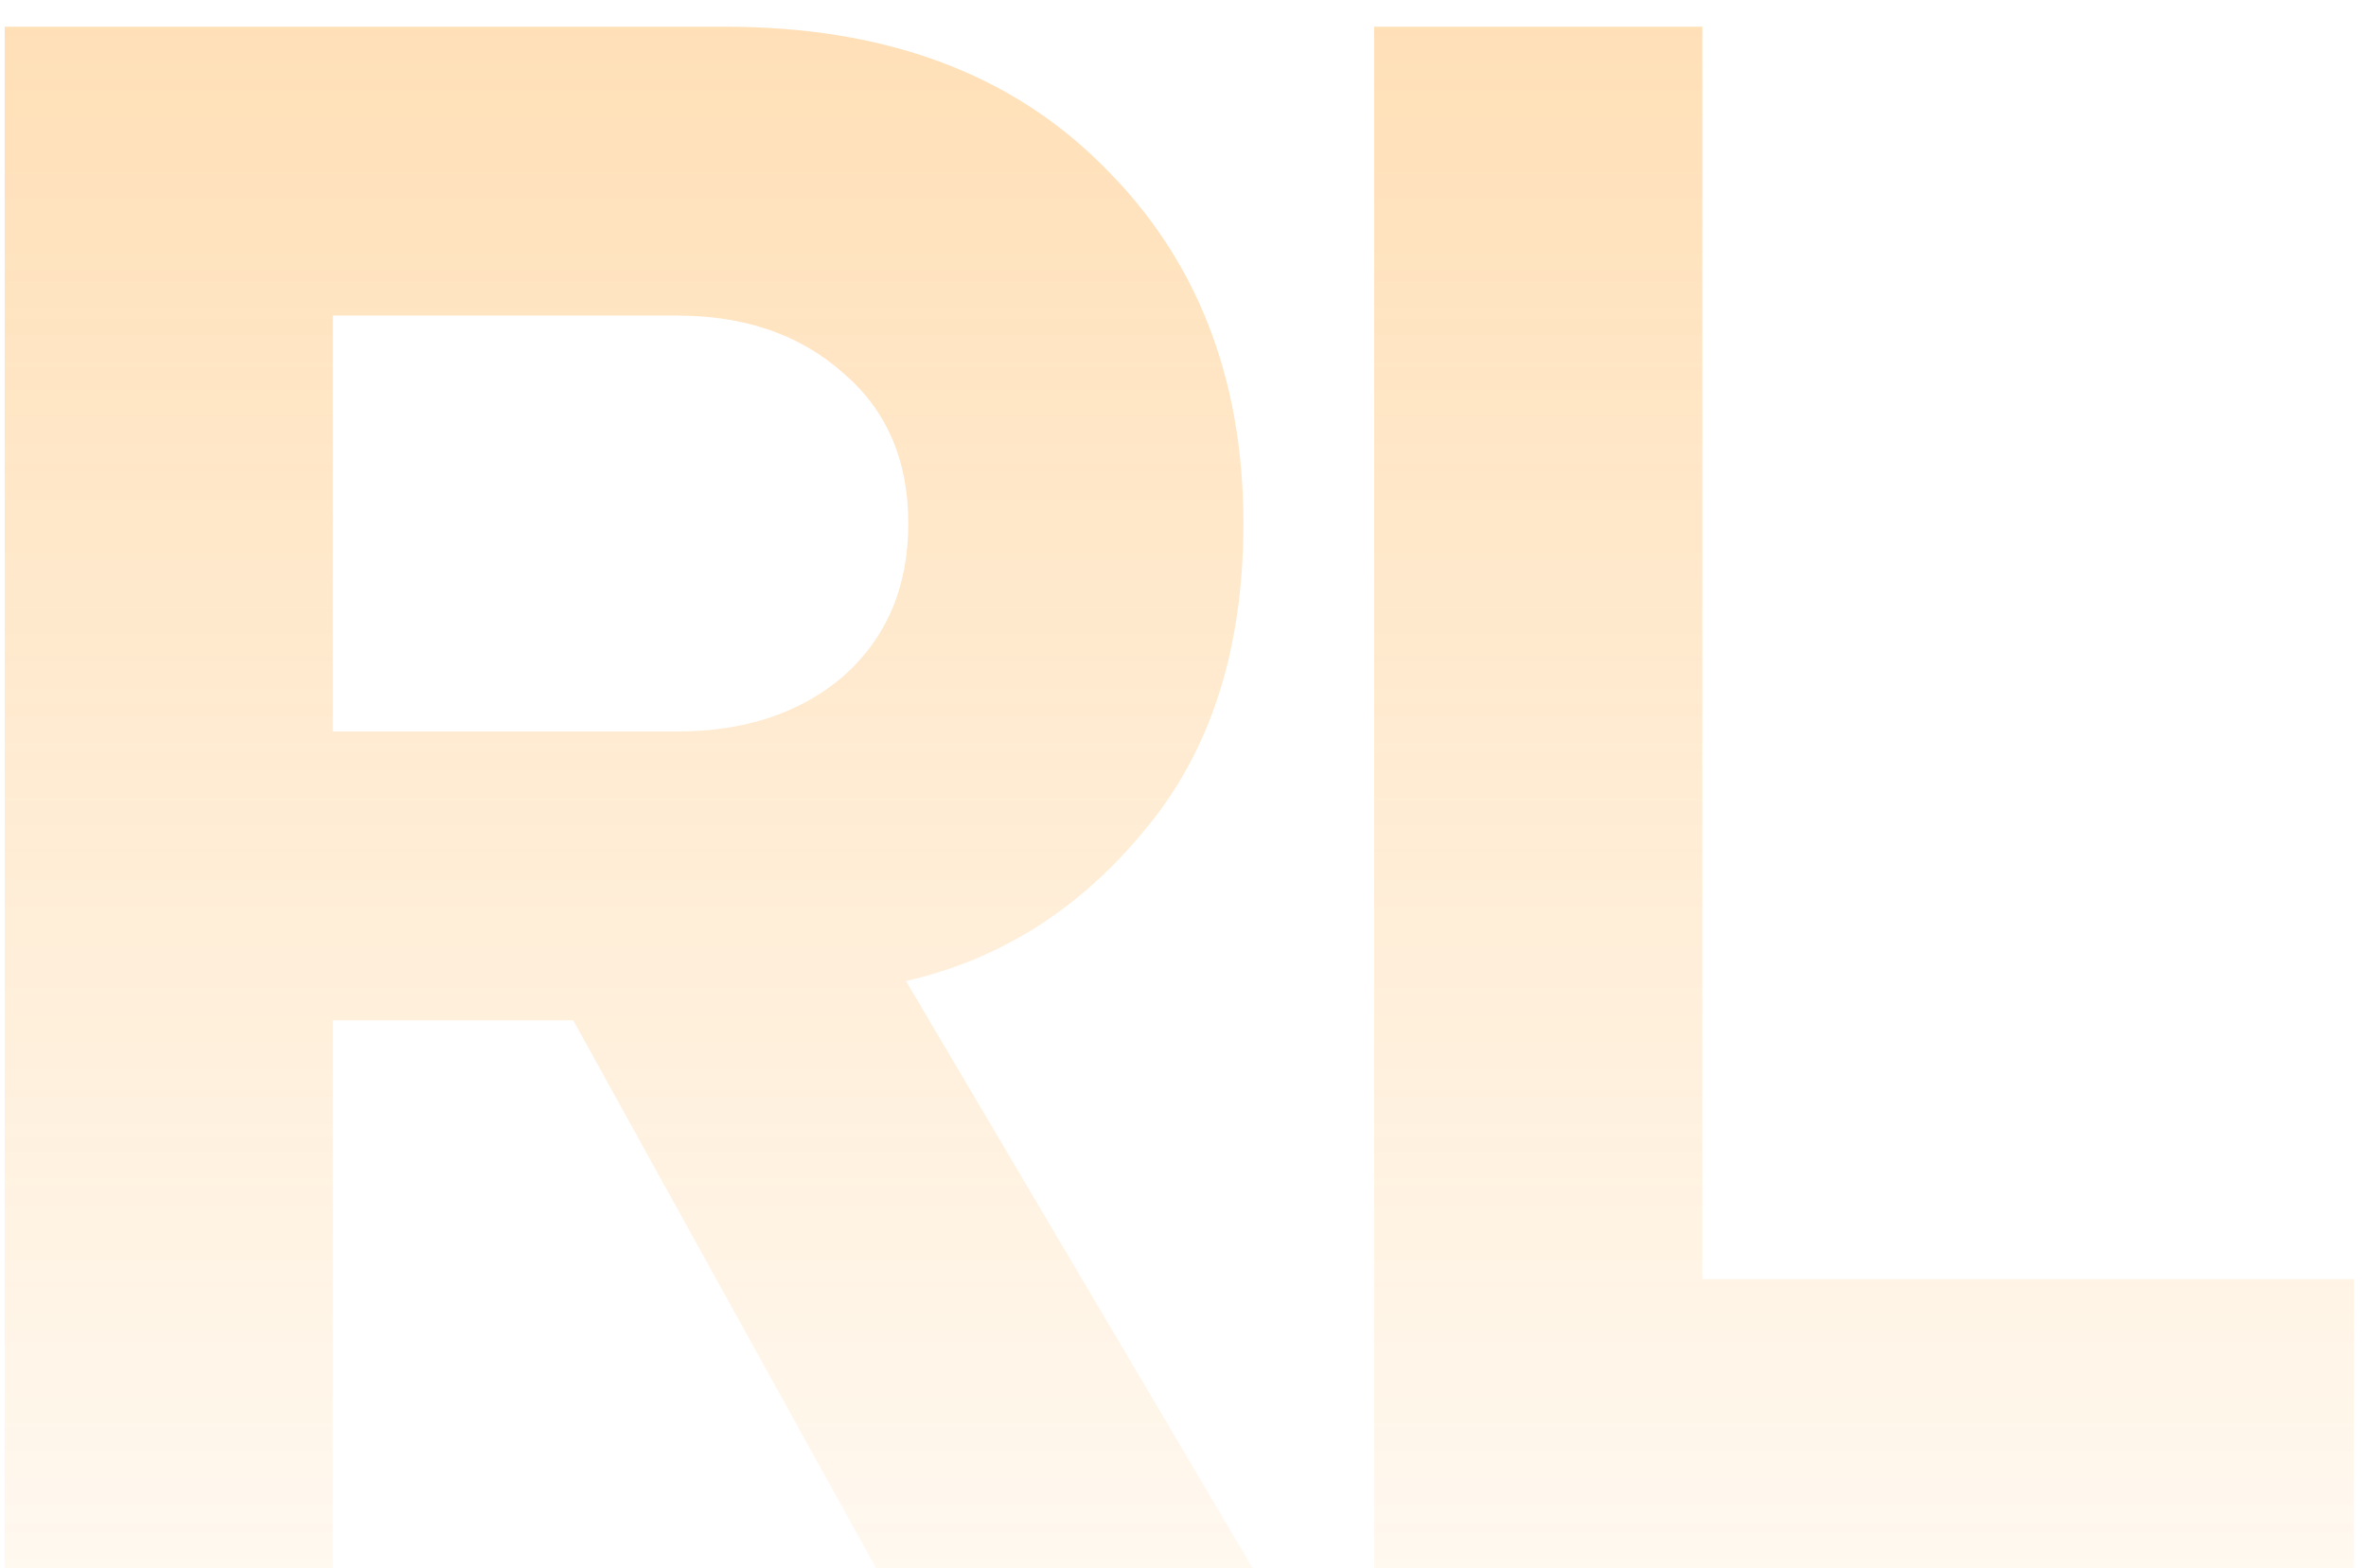 <svg xmlns="http://www.w3.org/2000/svg" width="86" height="57" viewBox="0 0 86 57" fill="none"><path d="M45.531 57H31.839L20.835 37.092H12.099V57H0.171V0.972H26.379C32.147 0.972 36.711 2.652 40.071 6.012C43.487 9.372 45.195 13.712 45.195 19.032C45.195 23.624 43.991 27.348 41.583 30.204C39.231 33.06 36.347 34.88 32.931 35.664L45.531 57ZM24.615 26.592C27.079 26.592 29.095 25.92 30.663 24.576C32.231 23.176 33.015 21.328 33.015 19.032C33.015 16.736 32.231 14.916 30.663 13.572C29.095 12.172 27.079 11.472 24.615 11.472H12.099V26.592H24.615ZM85.564 57H49.948V0.972H61.876V46.5H85.564V57Z" fill="url(#paint0_linear_1_783)"></path><defs><linearGradient id="paint0_linear_1_783" x1="41.833" y1="-180.113" x2="41.833" y2="72" gradientUnits="userSpaceOnUse"><stop stop-color="#FF9000"></stop><stop offset="1" stop-color="#FF9000" stop-opacity="0"></stop></linearGradient></defs></svg>